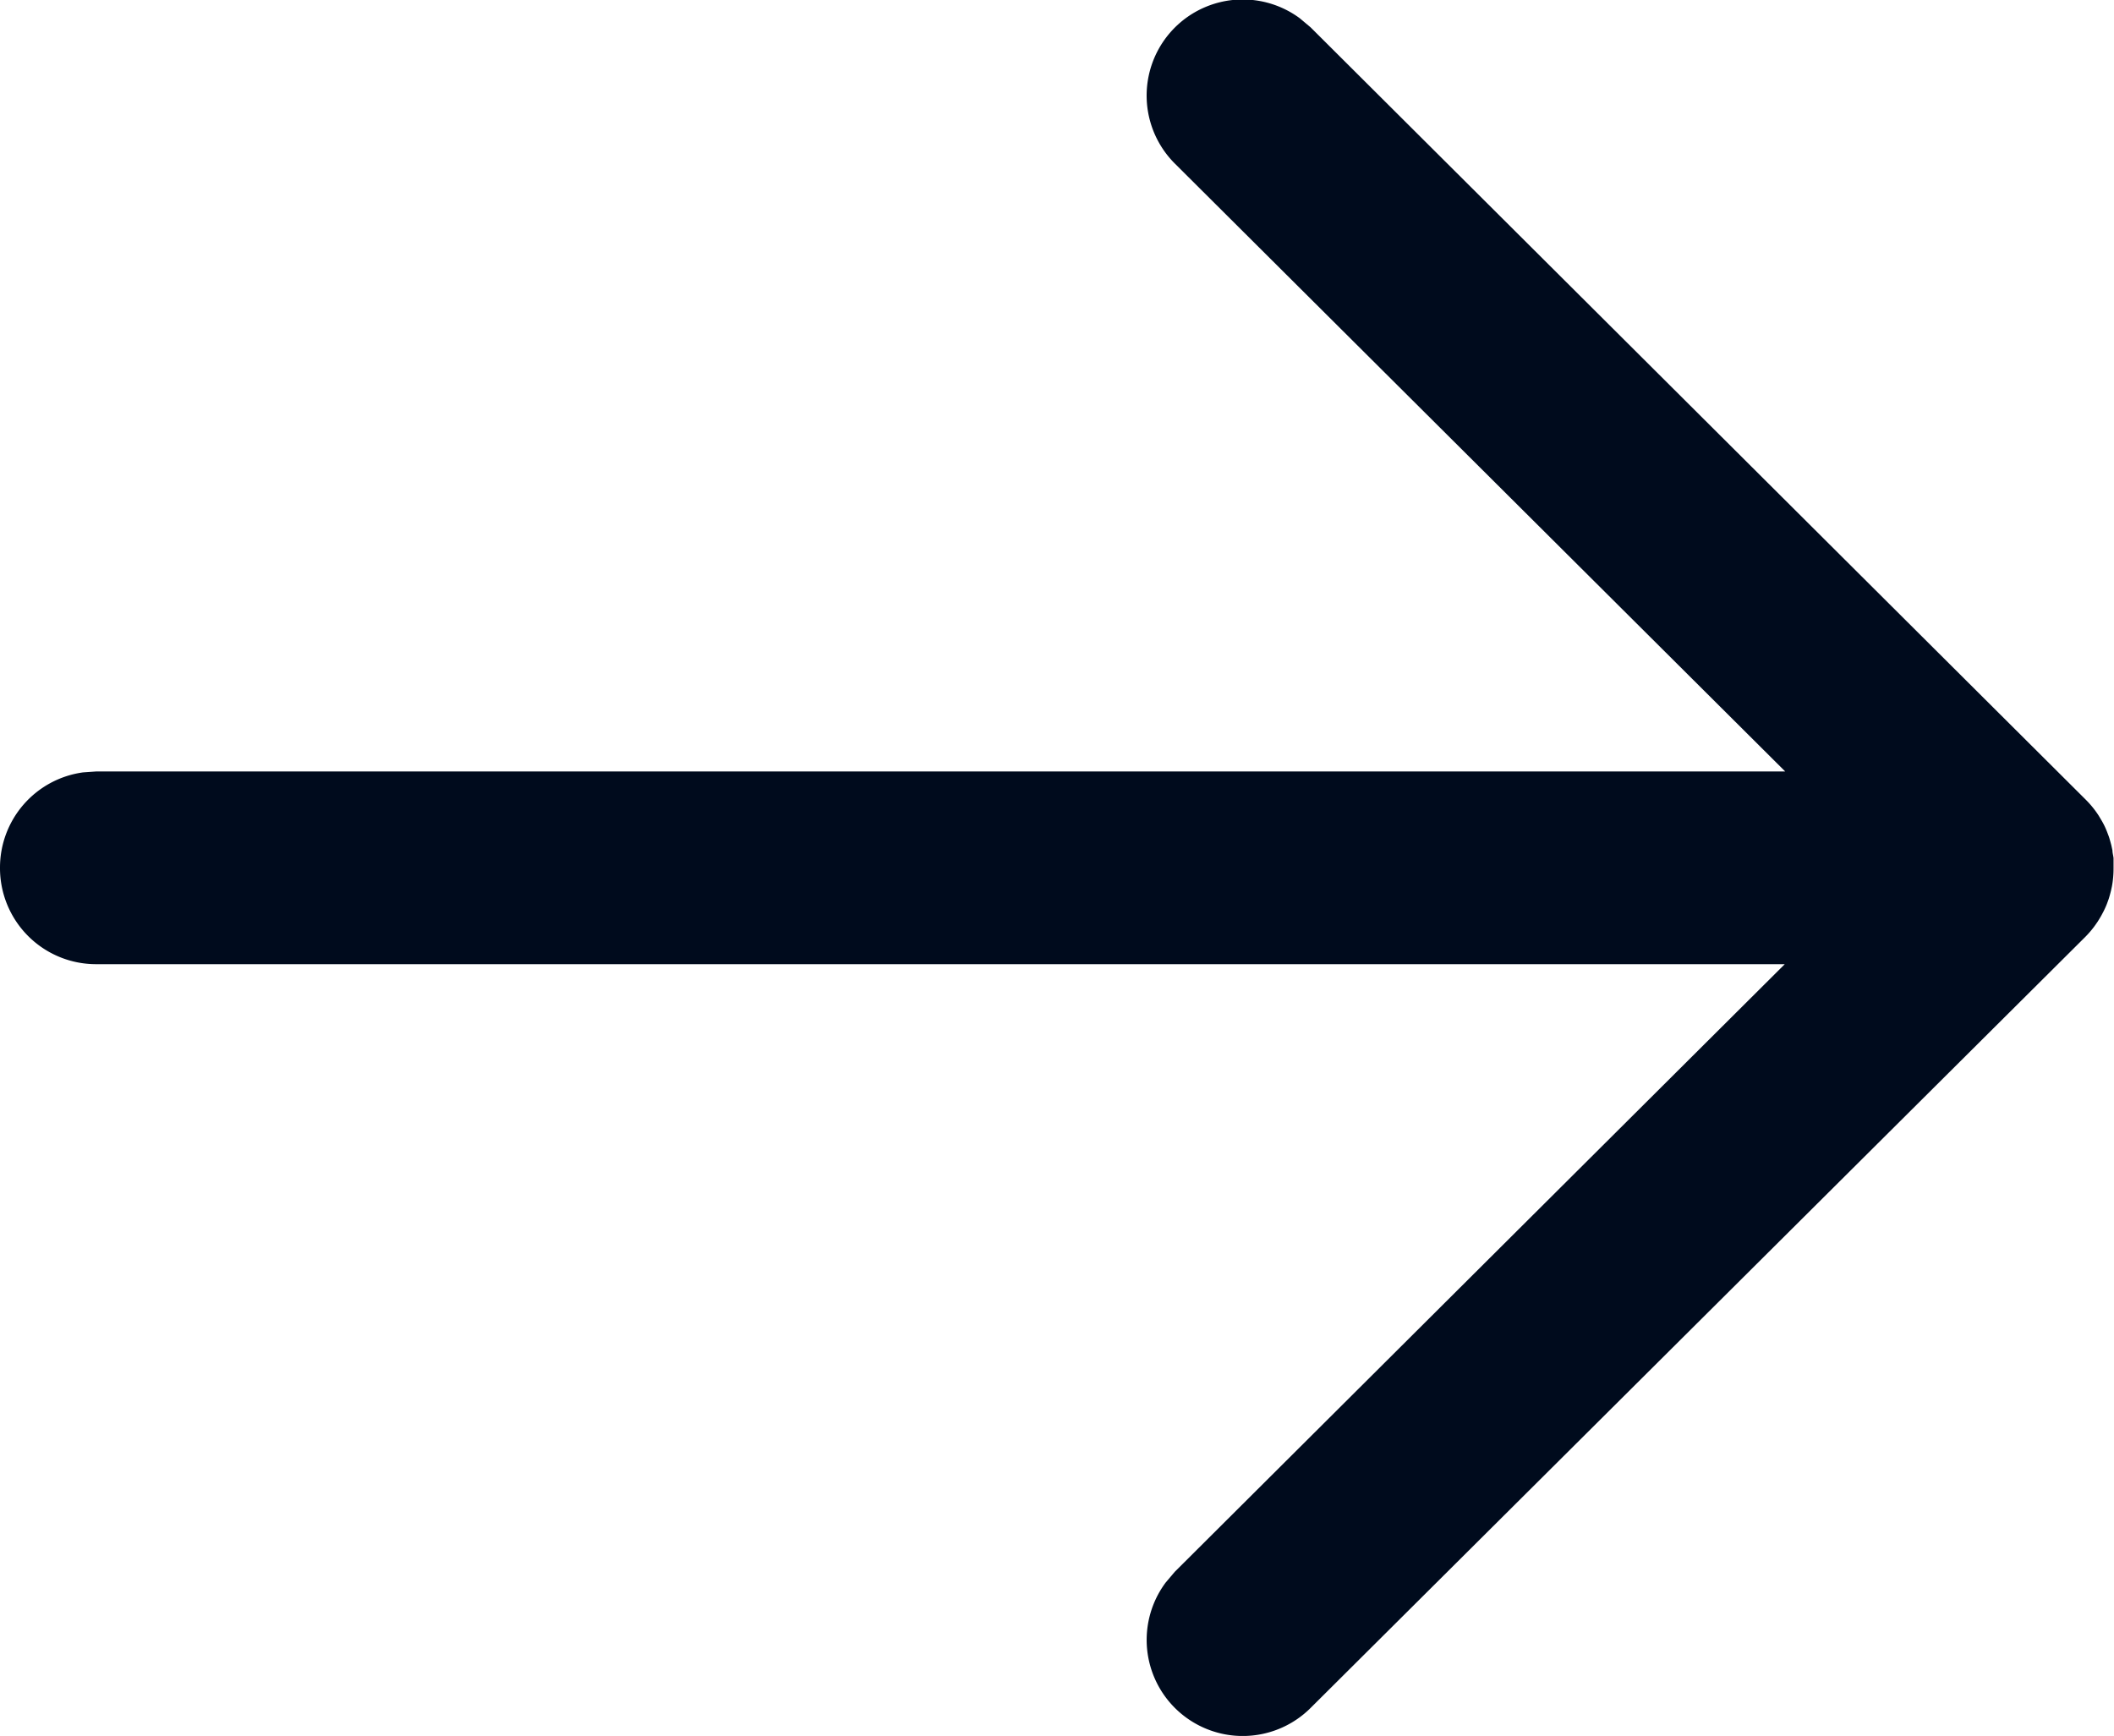 <svg xmlns="http://www.w3.org/2000/svg" width="23.256" height="19.097" viewBox="0 0 23.256 19.097">
  <g id="Arrow---Left" transform="translate(0 19.097) rotate(-90)">
    <path id="Combined-Shape" d="M9.548,0A1.057,1.057,0,0,1,10.6.914l.01.143V19.639l6.686-6.713a1.057,1.057,0,0,1,1.6,1.373l-.1.119L10.3,22.945a1.061,1.061,0,0,1-.175.142l-.057.034c-.017.01-.034.019-.052.028s-.052.024-.079.034-.041.016-.061.022-.052.015-.079.022l-.056.012c-.027,0-.056.009-.084.012l-.065,0H9.507l-.062,0,.1,0a1.063,1.063,0,0,1-.2-.018l-.046-.01c-.032-.008-.062-.016-.093-.026l-.047-.017c-.032-.012-.062-.026-.092-.041l-.043-.023c-.023-.013-.046-.027-.068-.041l-.047-.033-.012-.009a1.063,1.063,0,0,1-.106-.092h0L.308,14.418a1.057,1.057,0,0,1,1.38-1.594l.118.1,6.684,6.71V1.057A1.057,1.057,0,0,1,9.548,0Z" transform="translate(0)" fill="#000b1d"/>
  </g>
</svg>
